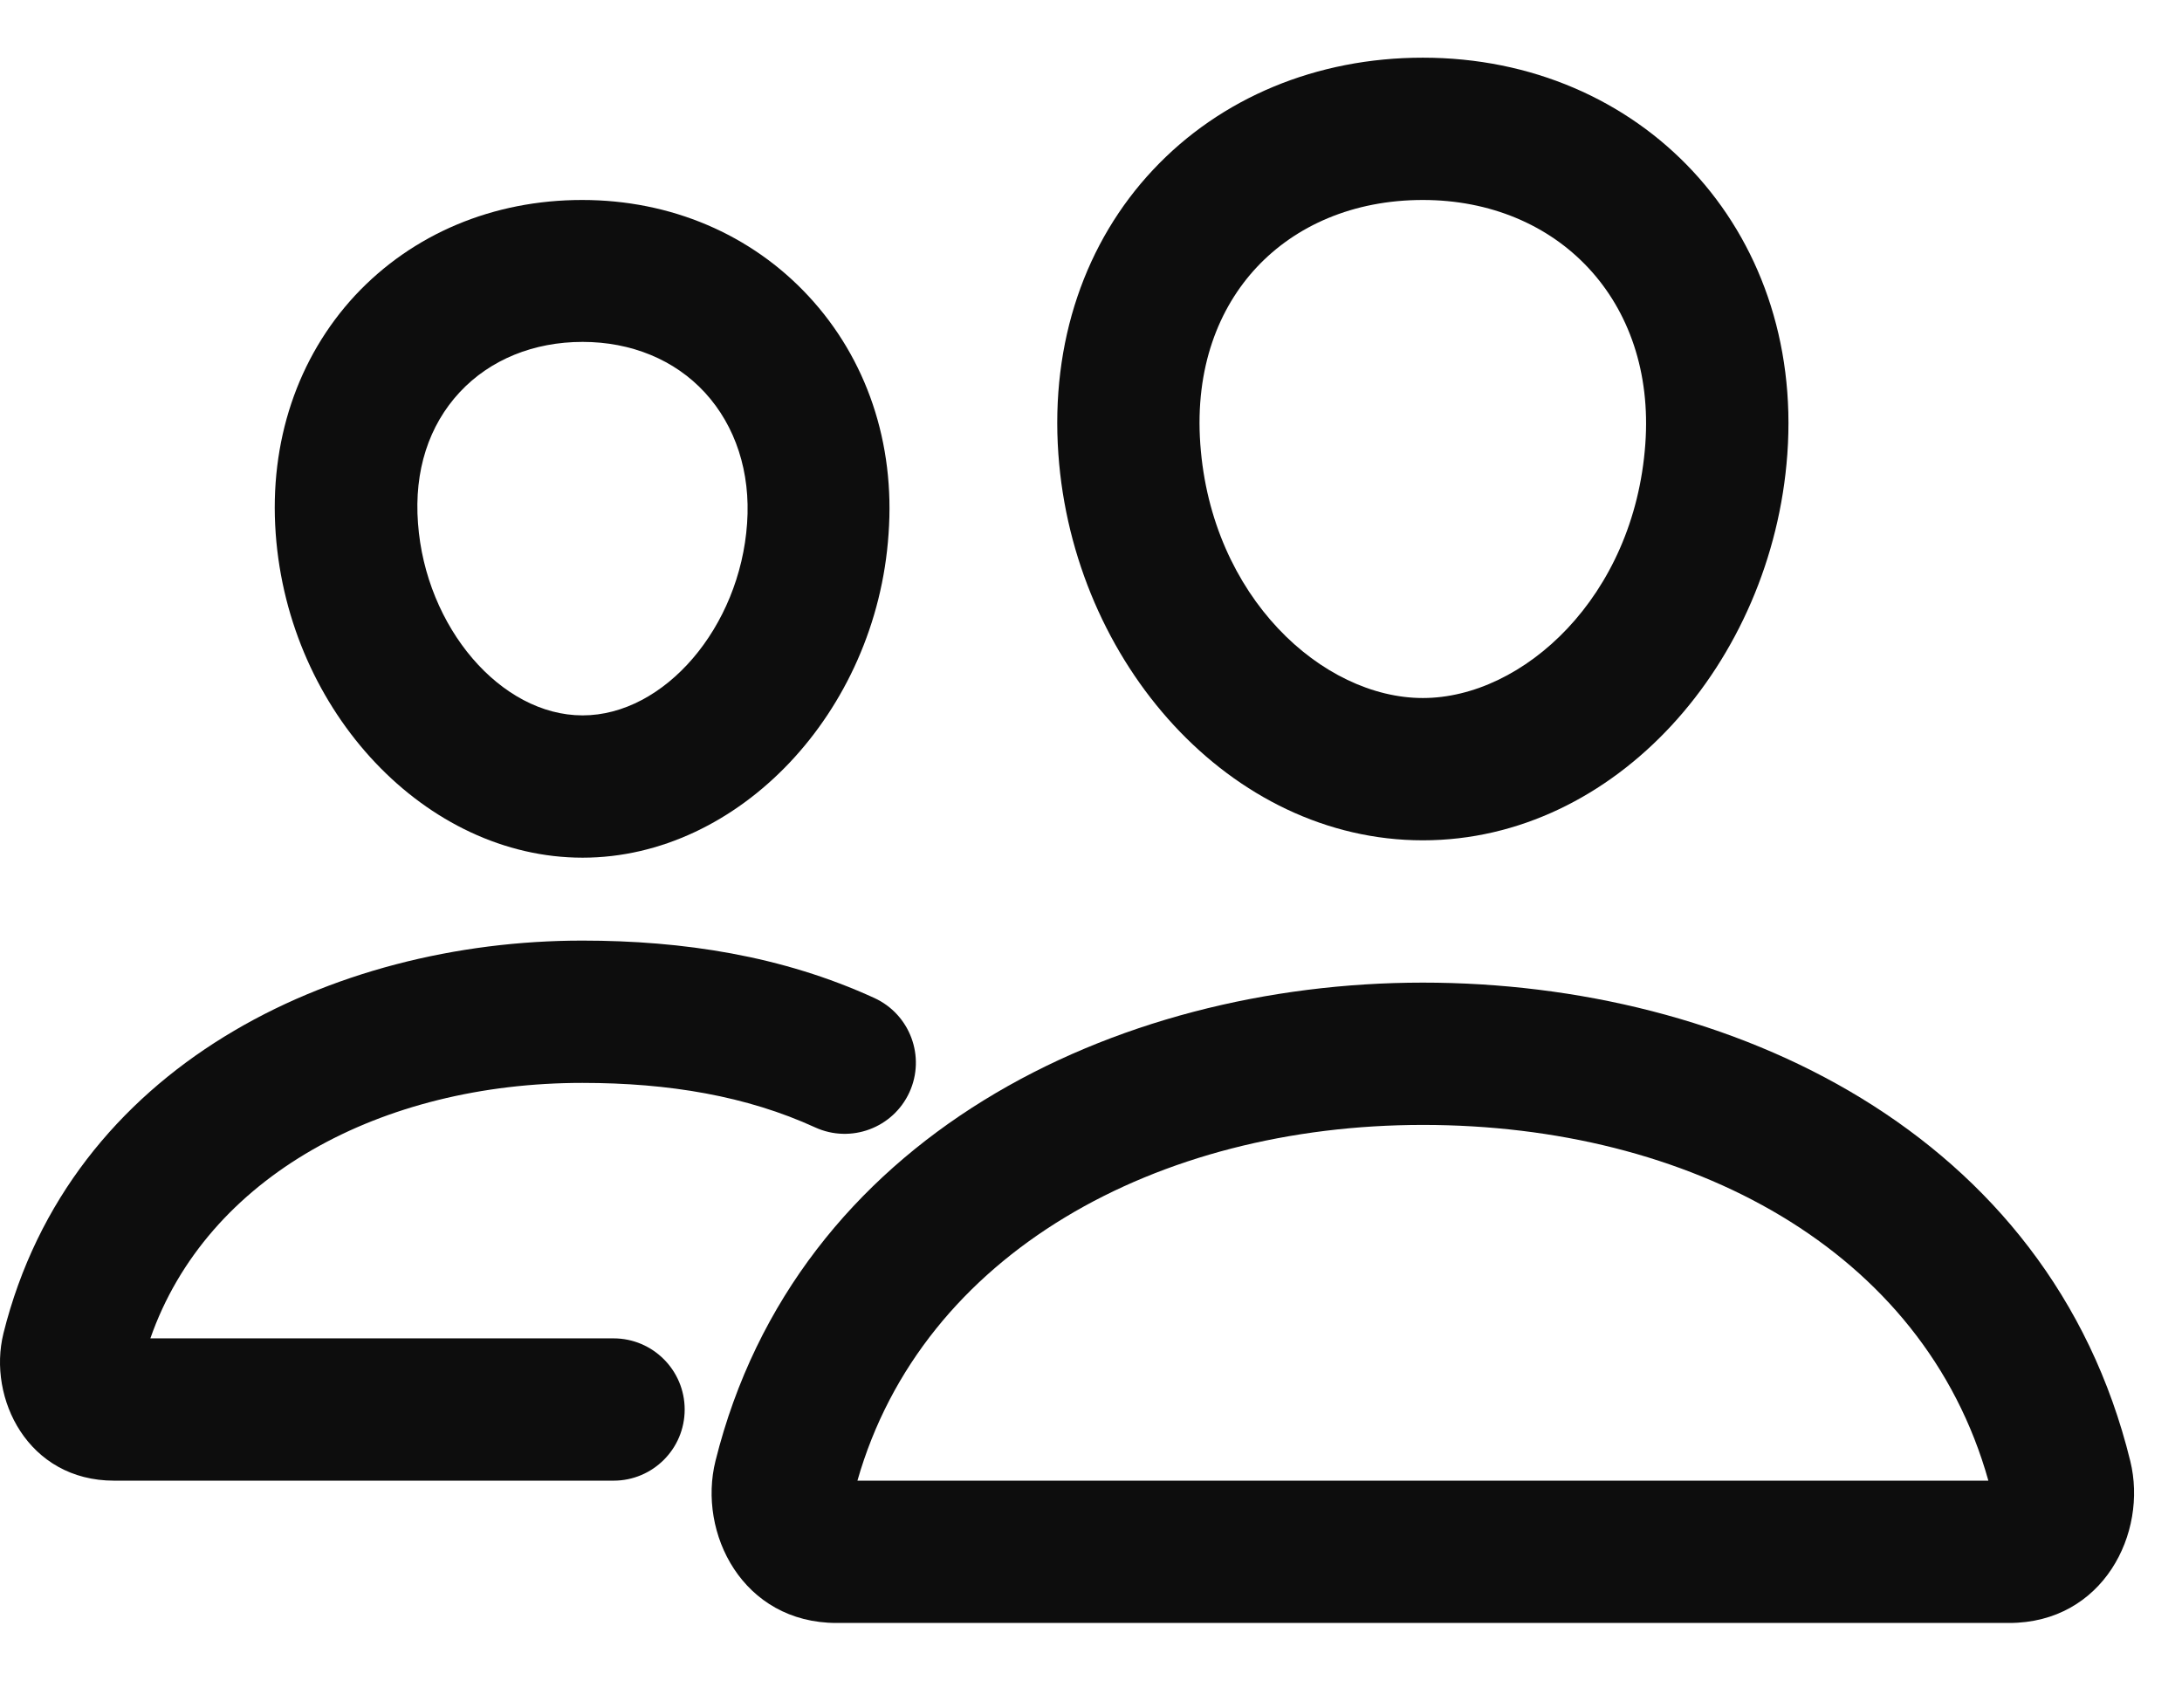 <?xml version="1.0" encoding="UTF-8"?>
<svg xmlns="http://www.w3.org/2000/svg" width="23" height="18" viewBox="0 0 23 18" fill="none">
  <g id="Vector">
    <path fill-rule="evenodd" clip-rule="evenodd" d="M14.998 0.608C13.878 0.608 12.866 1.031 12.155 1.789C11.441 2.549 11.072 3.603 11.156 4.786C11.312 6.986 12.969 8.858 14.998 8.858C17.027 8.858 18.681 6.984 18.84 4.787C19.012 2.405 17.291 0.608 14.998 0.608ZM13.249 2.815C12.844 3.247 12.595 3.88 12.652 4.68C12.767 6.295 13.942 7.358 14.998 7.358C16.052 7.358 17.227 6.295 17.343 4.68C17.453 3.167 16.42 2.108 14.998 2.108C14.26 2.108 13.655 2.382 13.249 2.815Z" fill="#0D0D0D"></path>
    <path fill-rule="evenodd" clip-rule="evenodd" d="M7.542 15.399C8.392 11.986 11.746 10.358 14.998 10.358C18.243 10.358 21.605 11.934 22.455 15.402C22.641 16.157 22.171 17.108 21.177 17.108H8.819C7.827 17.108 7.352 16.159 7.542 15.399ZM9.038 15.608H20.959C20.276 13.169 17.805 11.858 14.998 11.858C12.199 11.858 9.723 13.208 9.038 15.608Z" fill="#0D0D0D"></path>
    <path d="M6.141 9.041C4.491 9.041 3.042 7.508 2.906 5.624C2.836 4.658 3.136 3.768 3.745 3.112C4.35 2.465 5.198 2.108 6.136 2.108C7.069 2.108 7.917 2.469 8.522 3.121C9.136 3.782 9.436 4.672 9.366 5.629C9.239 7.508 7.786 9.041 6.141 9.041ZM6.141 3.604C5.625 3.604 5.166 3.791 4.847 4.133C4.519 4.485 4.364 4.963 4.406 5.516C4.486 6.613 5.278 7.541 6.141 7.541C7.003 7.541 7.8 6.613 7.875 5.516C7.913 4.977 7.753 4.49 7.43 4.138C7.111 3.791 6.652 3.604 6.141 3.604Z" fill="#0D0D0D"></path>
    <path fill-rule="evenodd" clip-rule="evenodd" d="M0.036 14.056C0.739 11.237 3.504 9.915 6.138 9.915C7.199 9.915 8.245 10.075 9.216 10.52C9.593 10.693 9.758 11.138 9.586 11.514C9.413 11.891 8.968 12.056 8.592 11.884C7.871 11.554 7.053 11.415 6.138 11.415C4.023 11.415 2.182 12.398 1.585 14.108H6.467C6.881 14.108 7.217 14.444 7.217 14.858C7.217 15.273 6.881 15.608 6.467 15.608H1.203C0.293 15.608 -0.132 14.738 0.036 14.057L0.036 14.056Z" fill="#0D0D0D"></path>
  </g>
</svg>
